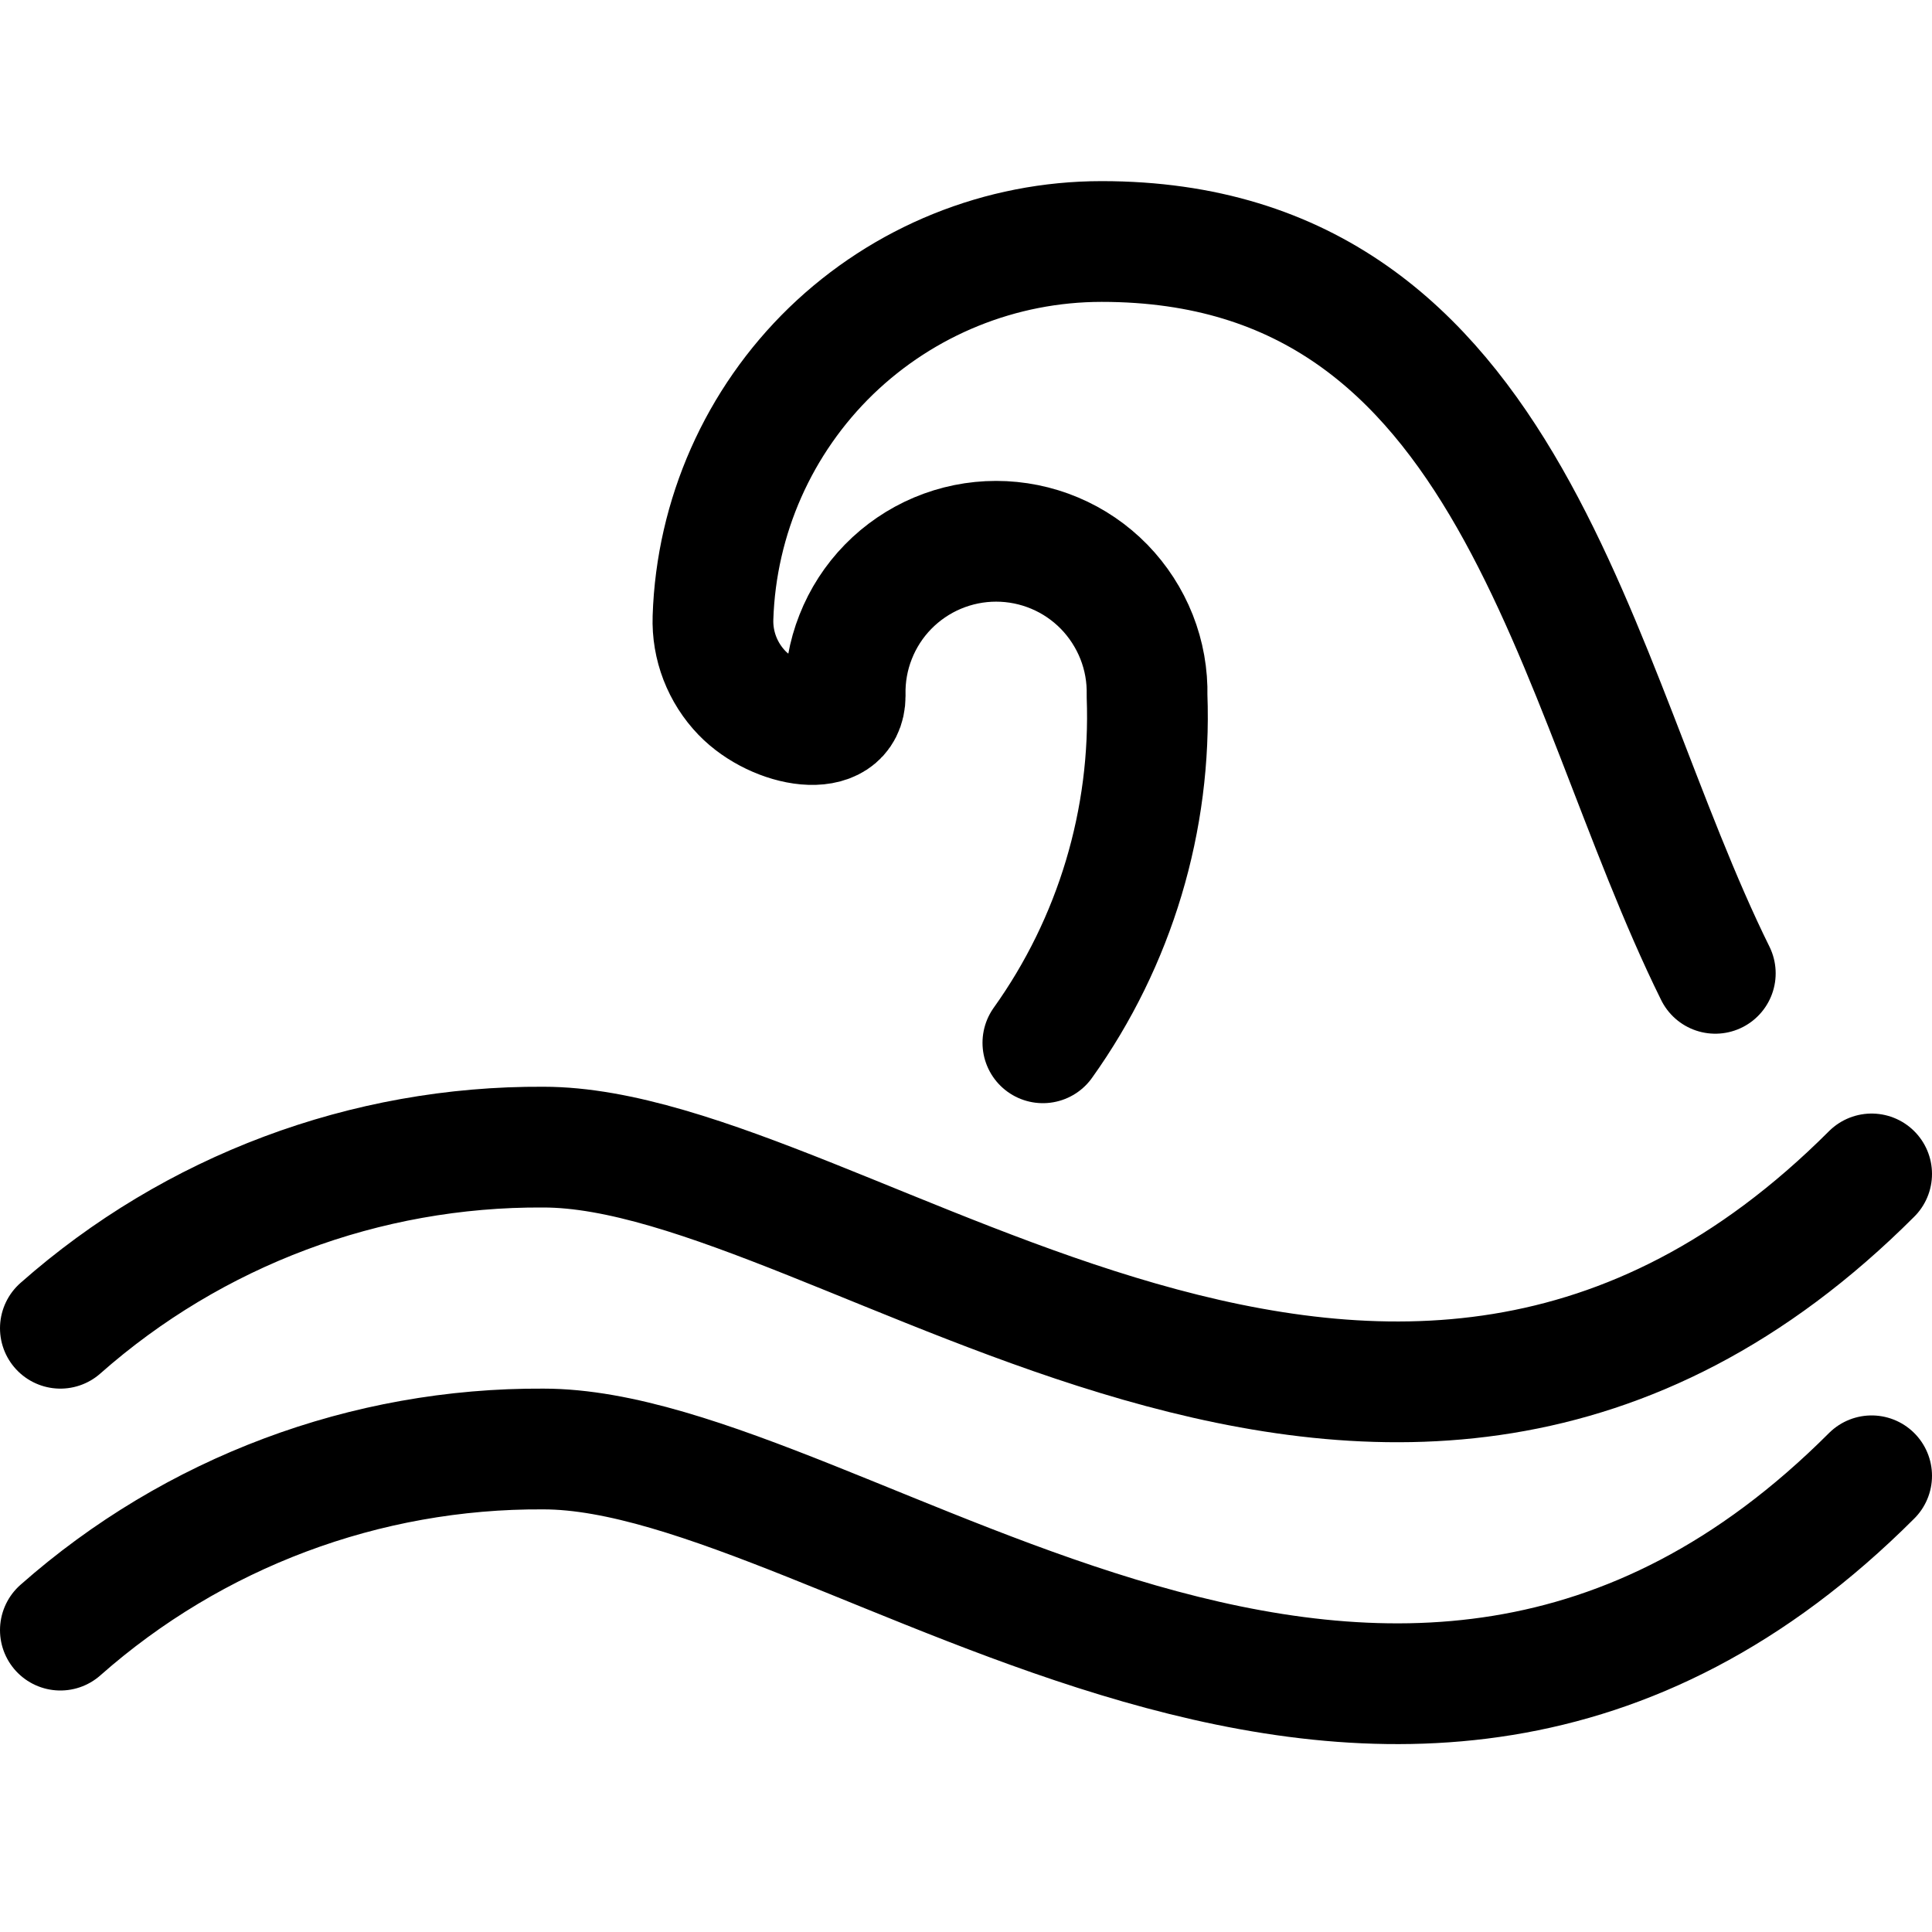 <svg xmlns="http://www.w3.org/2000/svg" fill="none" viewBox="0 0 24 24" id="Natural-Disaster-Flood--Streamline-Ultimate"><desc>Natural Disaster Flood Streamline Icon: https://streamlinehq.com</desc><path stroke="#000000" stroke-linecap="round" stroke-linejoin="round" d="M0.75 16.5c1.655 -1.462 3.791 -2.263 6 -2.25 3.75 0 10.5 6.333 16.5 0.333" stroke-width="1.5"></path><path stroke="#000000" stroke-linecap="round" stroke-linejoin="round" d="M12.955 12.954c0.896 -1.254 1.351 -2.77 1.294 -4.311 0.006 -0.25 -0.038 -0.498 -0.13 -0.731 -0.092 -0.232 -0.229 -0.444 -0.403 -0.623 -0.175 -0.179 -0.383 -0.321 -0.614 -0.418 -0.23 -0.097 -0.478 -0.147 -0.728 -0.147s-0.497 0.05 -0.728 0.147c-0.23 0.097 -0.439 0.239 -0.614 0.418 -0.175 0.179 -0.312 0.391 -0.403 0.623 -0.092 0.232 -0.136 0.481 -0.13 0.731 0 0.556 -0.861 0.4 -1.282 -0.035 -0.12 -0.124 -0.213 -0.271 -0.275 -0.431 -0.062 -0.161 -0.091 -0.332 -0.085 -0.505 0.041 -1.253 0.568 -2.441 1.468 -3.313C11.227 3.488 12.431 3 13.685 3c5.139 0 5.831 5.465 7.623 9.091" stroke-width="1.5"></path><path stroke="#000000" stroke-linecap="round" stroke-linejoin="round" d="M0.75 20.25c1.655 -1.462 3.791 -2.263 6 -2.25 3.75 0 10.5 6.333 16.5 0.333" stroke-width="1.5"></path></svg>